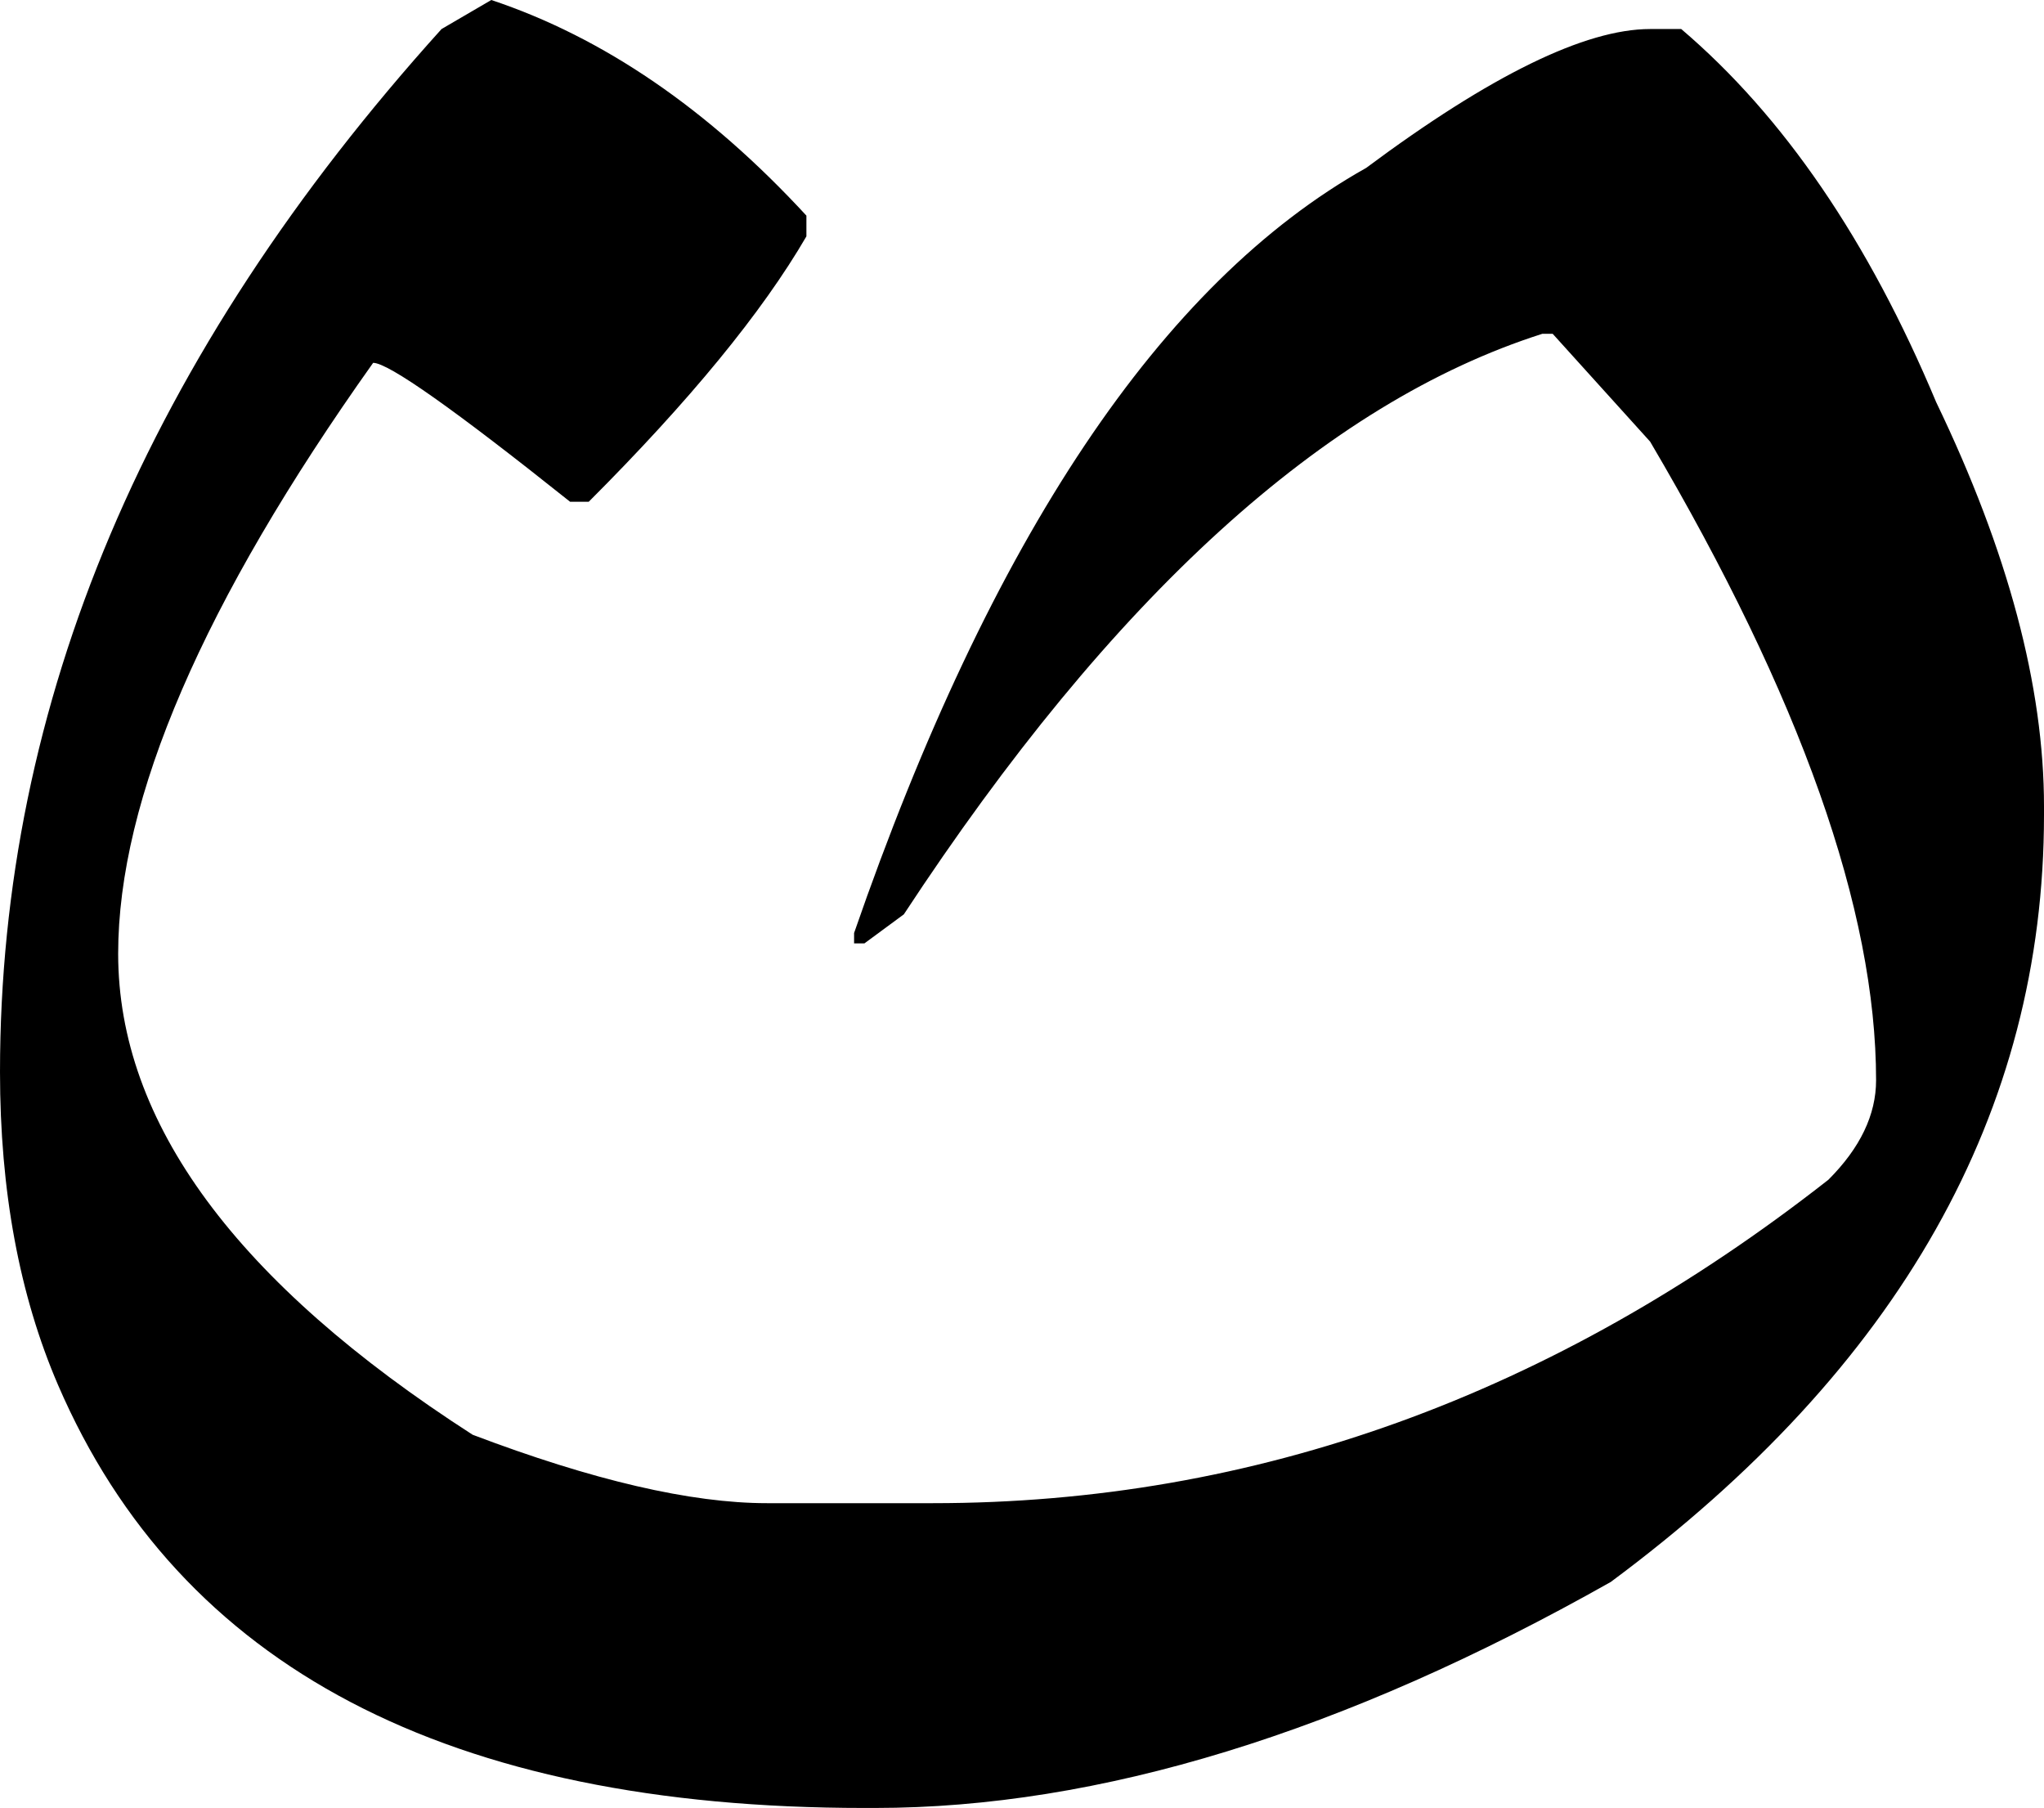 <?xml version="1.0" encoding="UTF-8" standalone="no"?>
<svg
   xmlns:dc="http://purl.org/dc/elements/1.1/"
   xmlns:cc="http://creativecommons.org/ns#"
   xmlns:rdf="http://www.w3.org/1999/02/22-rdf-syntax-ns#"
   xmlns:svg="http://www.w3.org/2000/svg"
   xmlns="http://www.w3.org/2000/svg"
   xmlns:sodipodi="http://sodipodi.sourceforge.net/DTD/sodipodi-0.dtd"
   xmlns:inkscape="http://www.inkscape.org/namespaces/inkscape"
   version="1.1"
   viewBox="0 -410 986 872"
   id="svg6"
   sodipodi:docname="Maaloula square tet.svg"
   width="986"
   height="872"
   inkscape:version="0.92.2 (5c3e80d, 2017-08-06)">
  <defs
     id="defs10" />
  <sodipodi:namedview
     pagecolor="#ffffff"
     bordercolor="#666666"
     borderopacity="1"
     objecttolerance="10"
     gridtolerance="10"
     guidetolerance="10"
     inkscape:pageopacity="0"
     inkscape:pageshadow="2"
     inkscape:window-width="640"
     inkscape:window-height="480"
     id="namedview8"
     showgrid="false"
     fit-margin-top="0"
     fit-margin-left="0"
     fit-margin-right="0"
     fit-margin-bottom="0"
     inkscape:zoom="0.11523438"
     inkscape:cx="492.5"
     inkscape:cy="1012"
     inkscape:window-x="0"
     inkscape:window-y="0"
     inkscape:window-maximized="0"
     inkscape:current-layer="svg6" />
  <g
     transform="matrix(1,0,0,-1,-100,474)"
     id="g4">
    <path
       d="M 337,884 Q 418,857 489,780 V 770 Q 457,715 384,642 h -9 Q 291,709 280,709 157,536 157,424 157,302 328,192 415,159 470,159 h 80 q 233,0 432,156 23,23 23,48 0,123 -109,308 l -47,52 h -5 Q 687,673 536,443 l -19,-14 h -5 v 5 q 99,286 247,369 90,67 137,67 h 15 q 74,-63 123,-180 52,-108 52,-195 v -4 Q 1086,276 877,121 684,12 522,12 h -5 q -301,0 -389,204 -28,65 -28,151 0,267 213,503 z"
       id="path2"
       inkscape:connector-curvature="0"
       style="fill:currentColor" />
  </g>
</svg>
